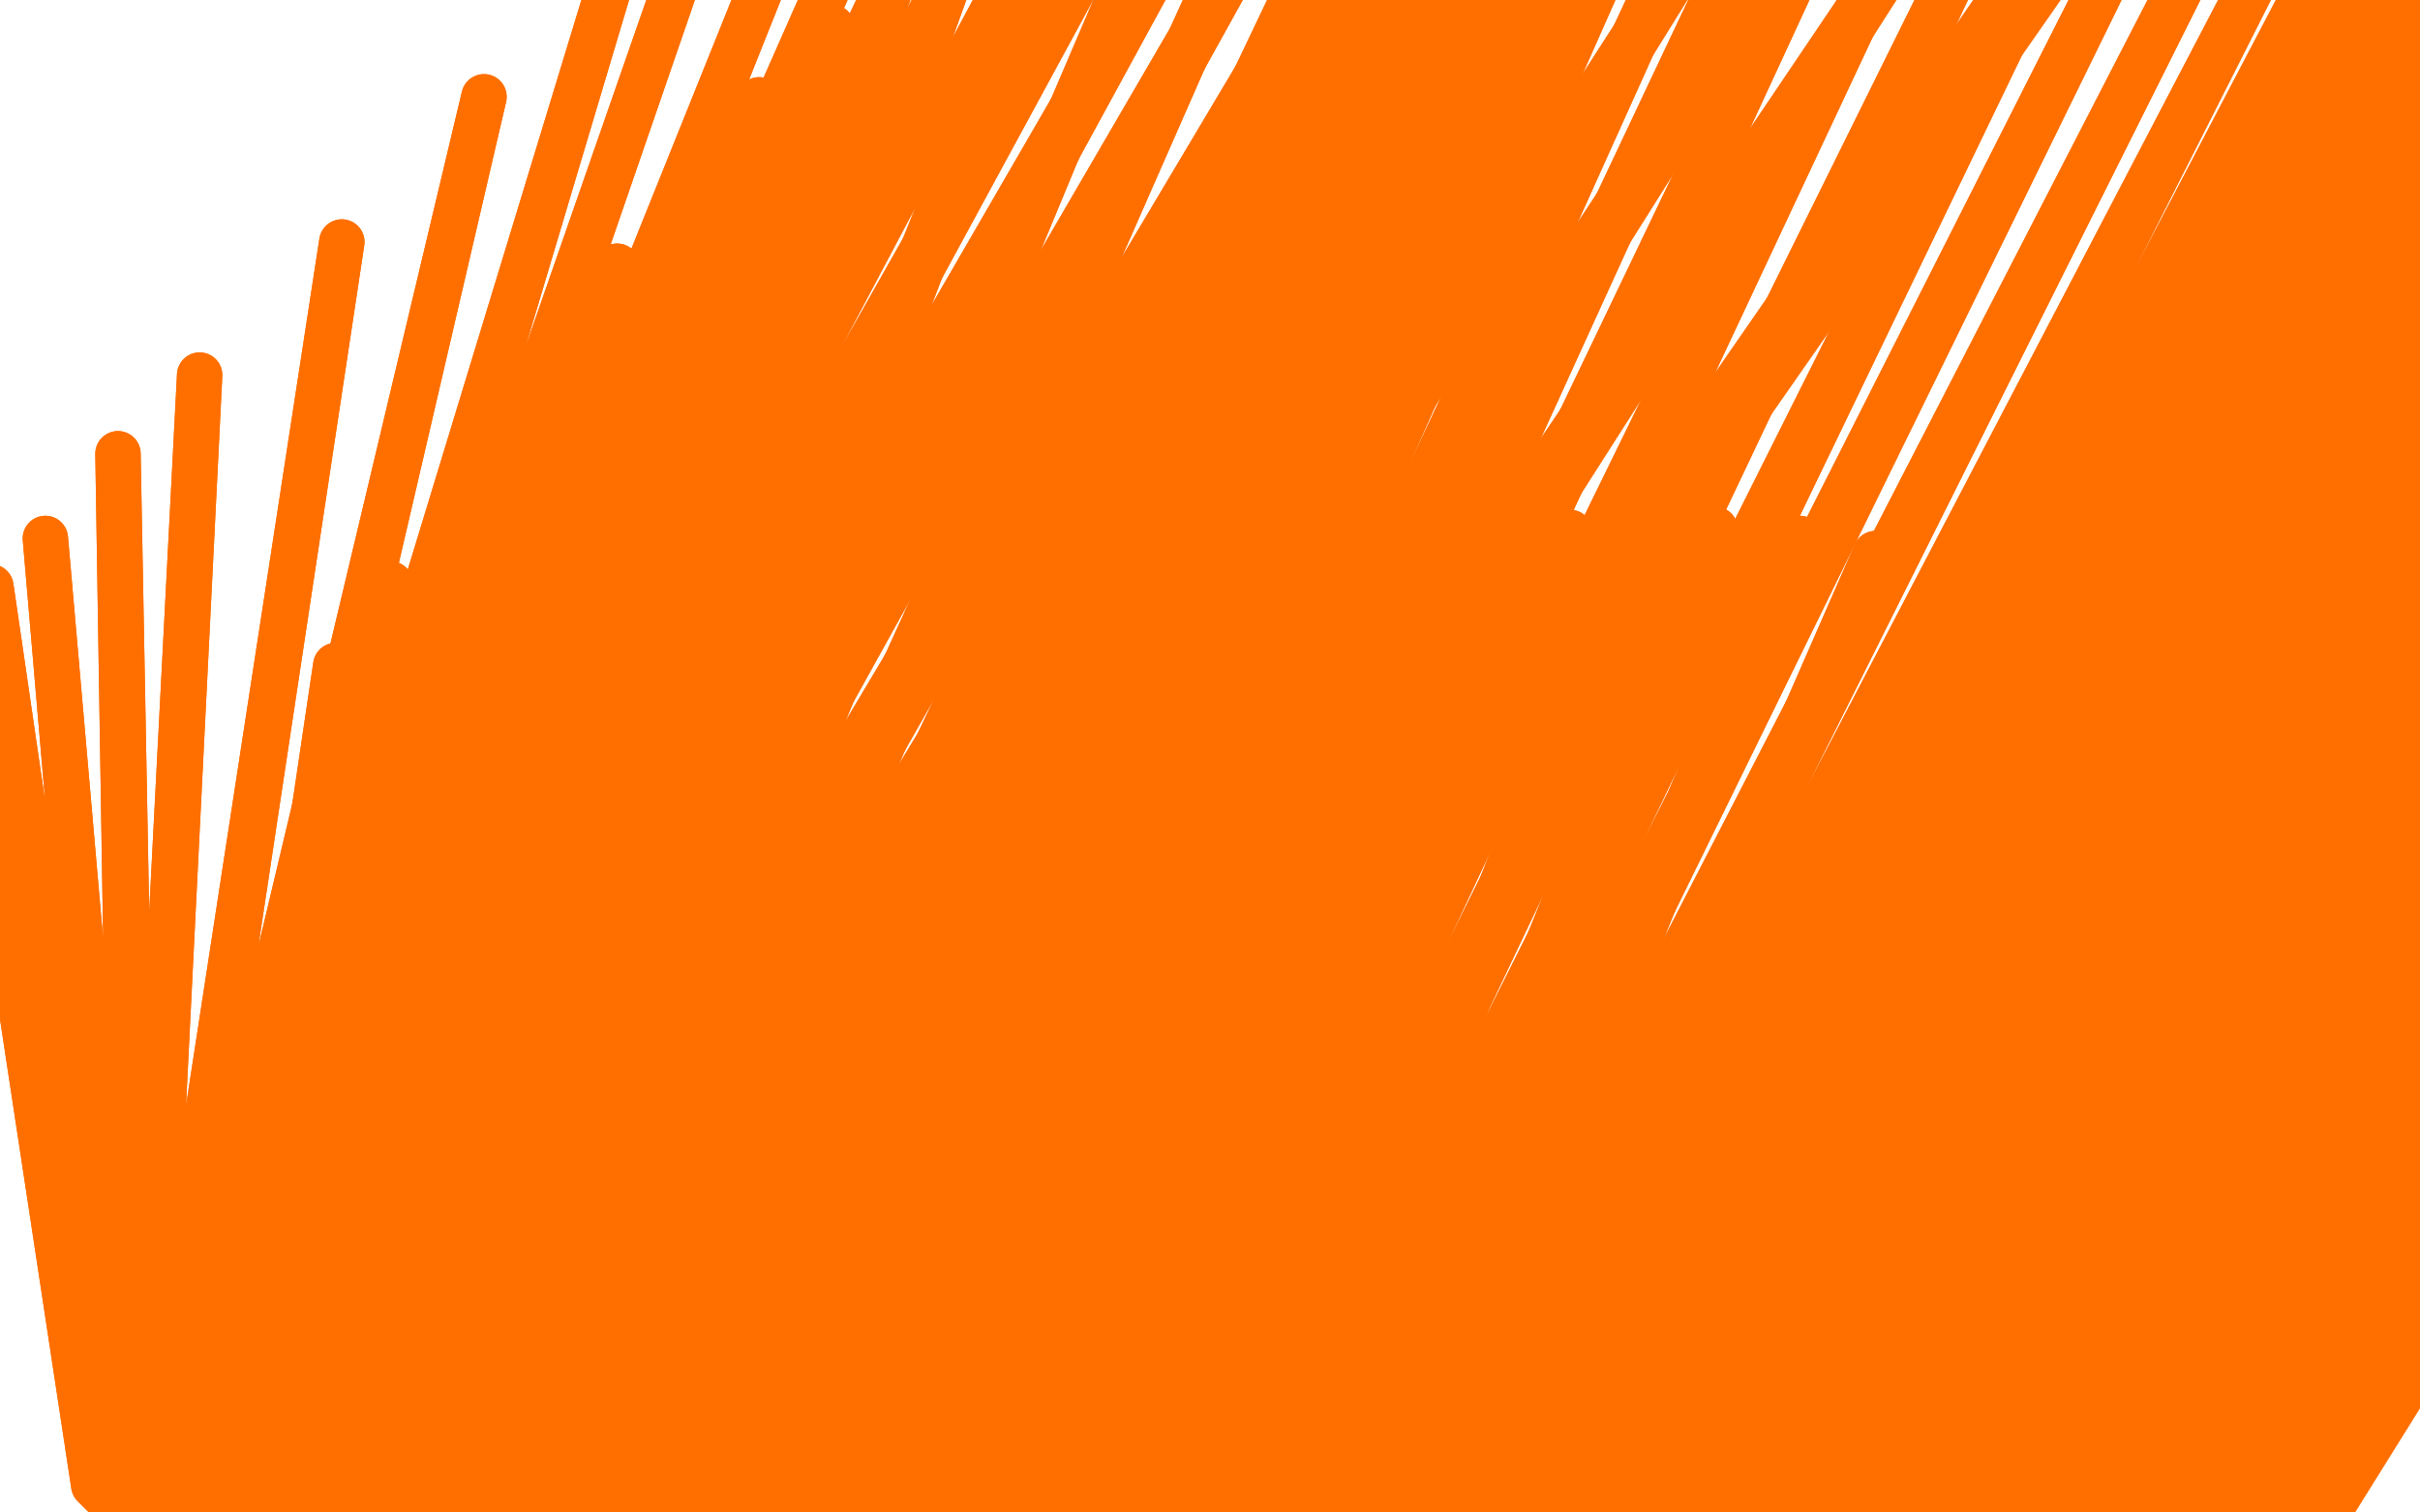 <?xml version="1.0" standalone="no"?>
<!DOCTYPE svg PUBLIC "-//W3C//DTD SVG 1.1//EN"
"http://www.w3.org/Graphics/SVG/1.1/DTD/svg11.dtd">

<svg width="800" height="500" version="1.1" xmlns="http://www.w3.org/2000/svg" xmlns:xlink="http://www.w3.org/1999/xlink" style="stroke-antialiasing: false"><desc>This SVG has been created on https://colorillo.com/</desc><rect x='0' y='0' width='800' height='500' style='fill: rgb(255,255,255); stroke-width:0' /><polyline points="353,540 351,558 351,558 405,199 405,199 347,571 347,571 418,196 418,196 331,613 331,613 438,190 438,190 313,667 313,667 461,184 461,184 297,728 297,728 491,180 491,180 286,783 286,783 519,176 519,176 282,838 282,838 543,174 543,174 285,874 567,175 290,900 595,178 296,924 620,183 303,951 645,191 314,990 668,201 326,1026 691,213 336,1058 712,226 347,1094 733,241 357,1128 754,259 365,1161 772,279 372,1194 789,293 377,1221 805,309 378,1240 816,320 380,1254 823,329 378,1260 829,332 377,1265 833,337 376,1265 834,340 374,1264 835,341 366,1260 833,339 362,1258 828,335 355,1255 820,331 347,1252 812,324 342,1250 807,319 337,1248 803,315 334,1248 798,312 332,1246 794,308 330,1244 792,307 330,1243 790,305 329,1243 787,304 329,1242 787,302" style="fill: none; stroke: #ff6f00; stroke-width: 15; stroke-linejoin: round; stroke-linecap: round; stroke-antialiasing: false; stroke-antialias: 0; opacity: 1.0"/>
<polyline points="353,540 351,558 351,558 405,199 405,199 347,571 347,571 418,196 418,196 331,613 331,613 438,190 438,190 313,667 313,667 461,184 461,184 297,728 297,728 491,180 491,180 286,783 286,783 519,176 519,176 282,838 282,838 543,174 285,874 567,175 290,900 595,178 296,924 620,183 303,951 645,191 314,990 668,201 326,1026 691,213 336,1058 712,226 347,1094 733,241 357,1128 754,259 365,1161 772,279 372,1194 789,293 377,1221 805,309 378,1240 816,320 380,1254 823,329 378,1260 829,332 377,1265 833,337 376,1265 834,340 374,1264 835,341 366,1260 833,339 362,1258 828,335 355,1255 820,331 347,1252 812,324 342,1250 807,319 337,1248 803,315 334,1248 798,312 332,1246 794,308 330,1244 792,307 330,1243 790,305 329,1243 787,304 329,1242 787,302 329,1242 784,301 330,1242 784,300" style="fill: none; stroke: #ff6f00; stroke-width: 15; stroke-linejoin: round; stroke-linecap: round; stroke-antialiasing: false; stroke-antialias: 0; opacity: 1.0"/>
<polyline points="67,564 59,580 59,580 111,220 111,220 57,583 129,193 56,585 154,158 55,588 180,120 56,590 204,88 56,592 228,58 57,597 251,33 57,605 275,9 57,631 299,-17 56,673 327,-43 59,699 358,-50 64,714 391,-50 70,724 422,-50 77,735 451,-50 85,746 457,-50 90,759 462,-50 99,786 474,-50 105,815 487,-50 109,839 501,-50 112,856 516,-50 117,871 531,-50 122,885 548,-50 128,897 569,-50 136,911 590,-50 145,926 613,-50 155,941 640,-50 167,958 666,-50 180,974 693,-50 192,989 717,-49 202,1002 740,-42 212,1014 760,-35 224,1025 776,-29 234,1033 790,-24 242,1041 802,-20 247,1049 810,-16 250,1053 818,-14 254,1057 826,-11 256,1062 833,-9 258,1067 840,-5 260,1071 848,-2 262,1077 854,2 264,1086 862,7 266,1095 871,14 269,1105 880,20 272,1114 891,30 276,1125 901,38 281,1138 908,47 286,1145 916,53 291,1152 924,61 295,1157 931,68 297,1163 937,74 300,1166 944,80 302,1169 950,87 305,1173 956,92 307,1176 961,99 311,1181 966,106" style="fill: none; stroke: #ff6f00; stroke-width: 15; stroke-linejoin: round; stroke-linecap: round; stroke-antialiasing: false; stroke-antialias: 0; opacity: 1.0"/>
<polyline points="67,564 59,580 59,580 111,220 57,583 129,193 56,585 154,158 55,588 180,120 56,590 204,88 56,592 228,58 57,597 251,33 57,605 275,9 57,631 299,-17 56,673 327,-43 59,699 358,-50 64,714 391,-50 70,724 422,-50 77,735 451,-50 85,746 457,-50 90,759 462,-50 99,786 474,-50 105,815 487,-50 109,839 501,-50 112,856 516,-50 117,871 531,-50 122,885 548,-50 128,897 569,-50 136,911 590,-50 145,926 613,-50 155,941 640,-50 167,958 666,-50 180,974 693,-50 192,989 717,-49 202,1002 740,-42 212,1014 760,-35 224,1025 776,-29 234,1033 790,-24 242,1041 802,-20 247,1049 810,-16 250,1053 818,-14 254,1057 826,-11 256,1062 833,-9 258,1067 840,-5 260,1071 848,-2 262,1077 854,2 264,1086 862,7 266,1095 871,14 269,1105 880,20 272,1114 891,30 276,1125 901,38 281,1138 908,47 286,1145 916,53 291,1152 924,61 295,1157 931,68 297,1163 937,74 300,1166 944,80 302,1169 950,87 305,1173 956,92 307,1176 961,99 311,1181 966,106 314,1187 970,112 318,1193 975,117 321,1198 978,124 325,1202 983,130 326,1205 985,135 328,1207 988,141 329,1207 991,145" style="fill: none; stroke: #ff6f00; stroke-width: 15; stroke-linejoin: round; stroke-linecap: round; stroke-antialiasing: false; stroke-antialias: 0; opacity: 1.0"/>
<polyline points="0,287 31,491 31,491 38,498 38,498 -11,204 -11,204 39,501 39,501 -11,204 -11,204 40,505 40,505 -9,201 -9,201 42,511 42,511 -3,194 -3,194 44,516 44,516 15,178 15,178 45,521 39,150 46,526 66,124 45,530 113,80 43,535 160,32 39,540 204,-13 33,548 239,-50 27,559 270,-50 21,569 294,-50 19,575 315,-50 17,580 335,-50 16,584 357,-50 15,595 380,-50 16,620 404,-50 19,656 430,-50 24,682 460,-50 29,708 490,-50 36,726 518,-50 45,742 548,-50 58,761 580,-50 68,775 612,-50 83,790 650,-50" style="fill: none; stroke: #ff6f00; stroke-width: 15; stroke-linejoin: round; stroke-linecap: round; stroke-antialiasing: false; stroke-antialias: 0; opacity: 1.0"/>
<polyline points="0,287 31,491 31,491 38,498 38,498 -11,204 -11,204 39,501 39,501 -11,204 -11,204 40,505 40,505 -9,201 -9,201 42,511 42,511 -3,194 -3,194 44,516 44,516 15,178 45,521 39,150 46,526 66,124 45,530 113,80 43,535 160,32 39,540 204,-13 33,548 239,-50 27,559 270,-50 21,569 294,-50 19,575 315,-50 17,580 335,-50 16,584 357,-50 15,595 380,-50 16,620 404,-50 19,656 430,-50 24,682 460,-50 29,708 490,-50 36,726 518,-50 45,742 548,-50 58,761 580,-50 68,775 612,-50 83,790 650,-50 104,805 696,-50 108,808 707,-50" style="fill: none; stroke: #ff6f00; stroke-width: 15; stroke-linejoin: round; stroke-linecap: round; stroke-antialiasing: false; stroke-antialias: 0; opacity: 1.0"/>
</svg>
